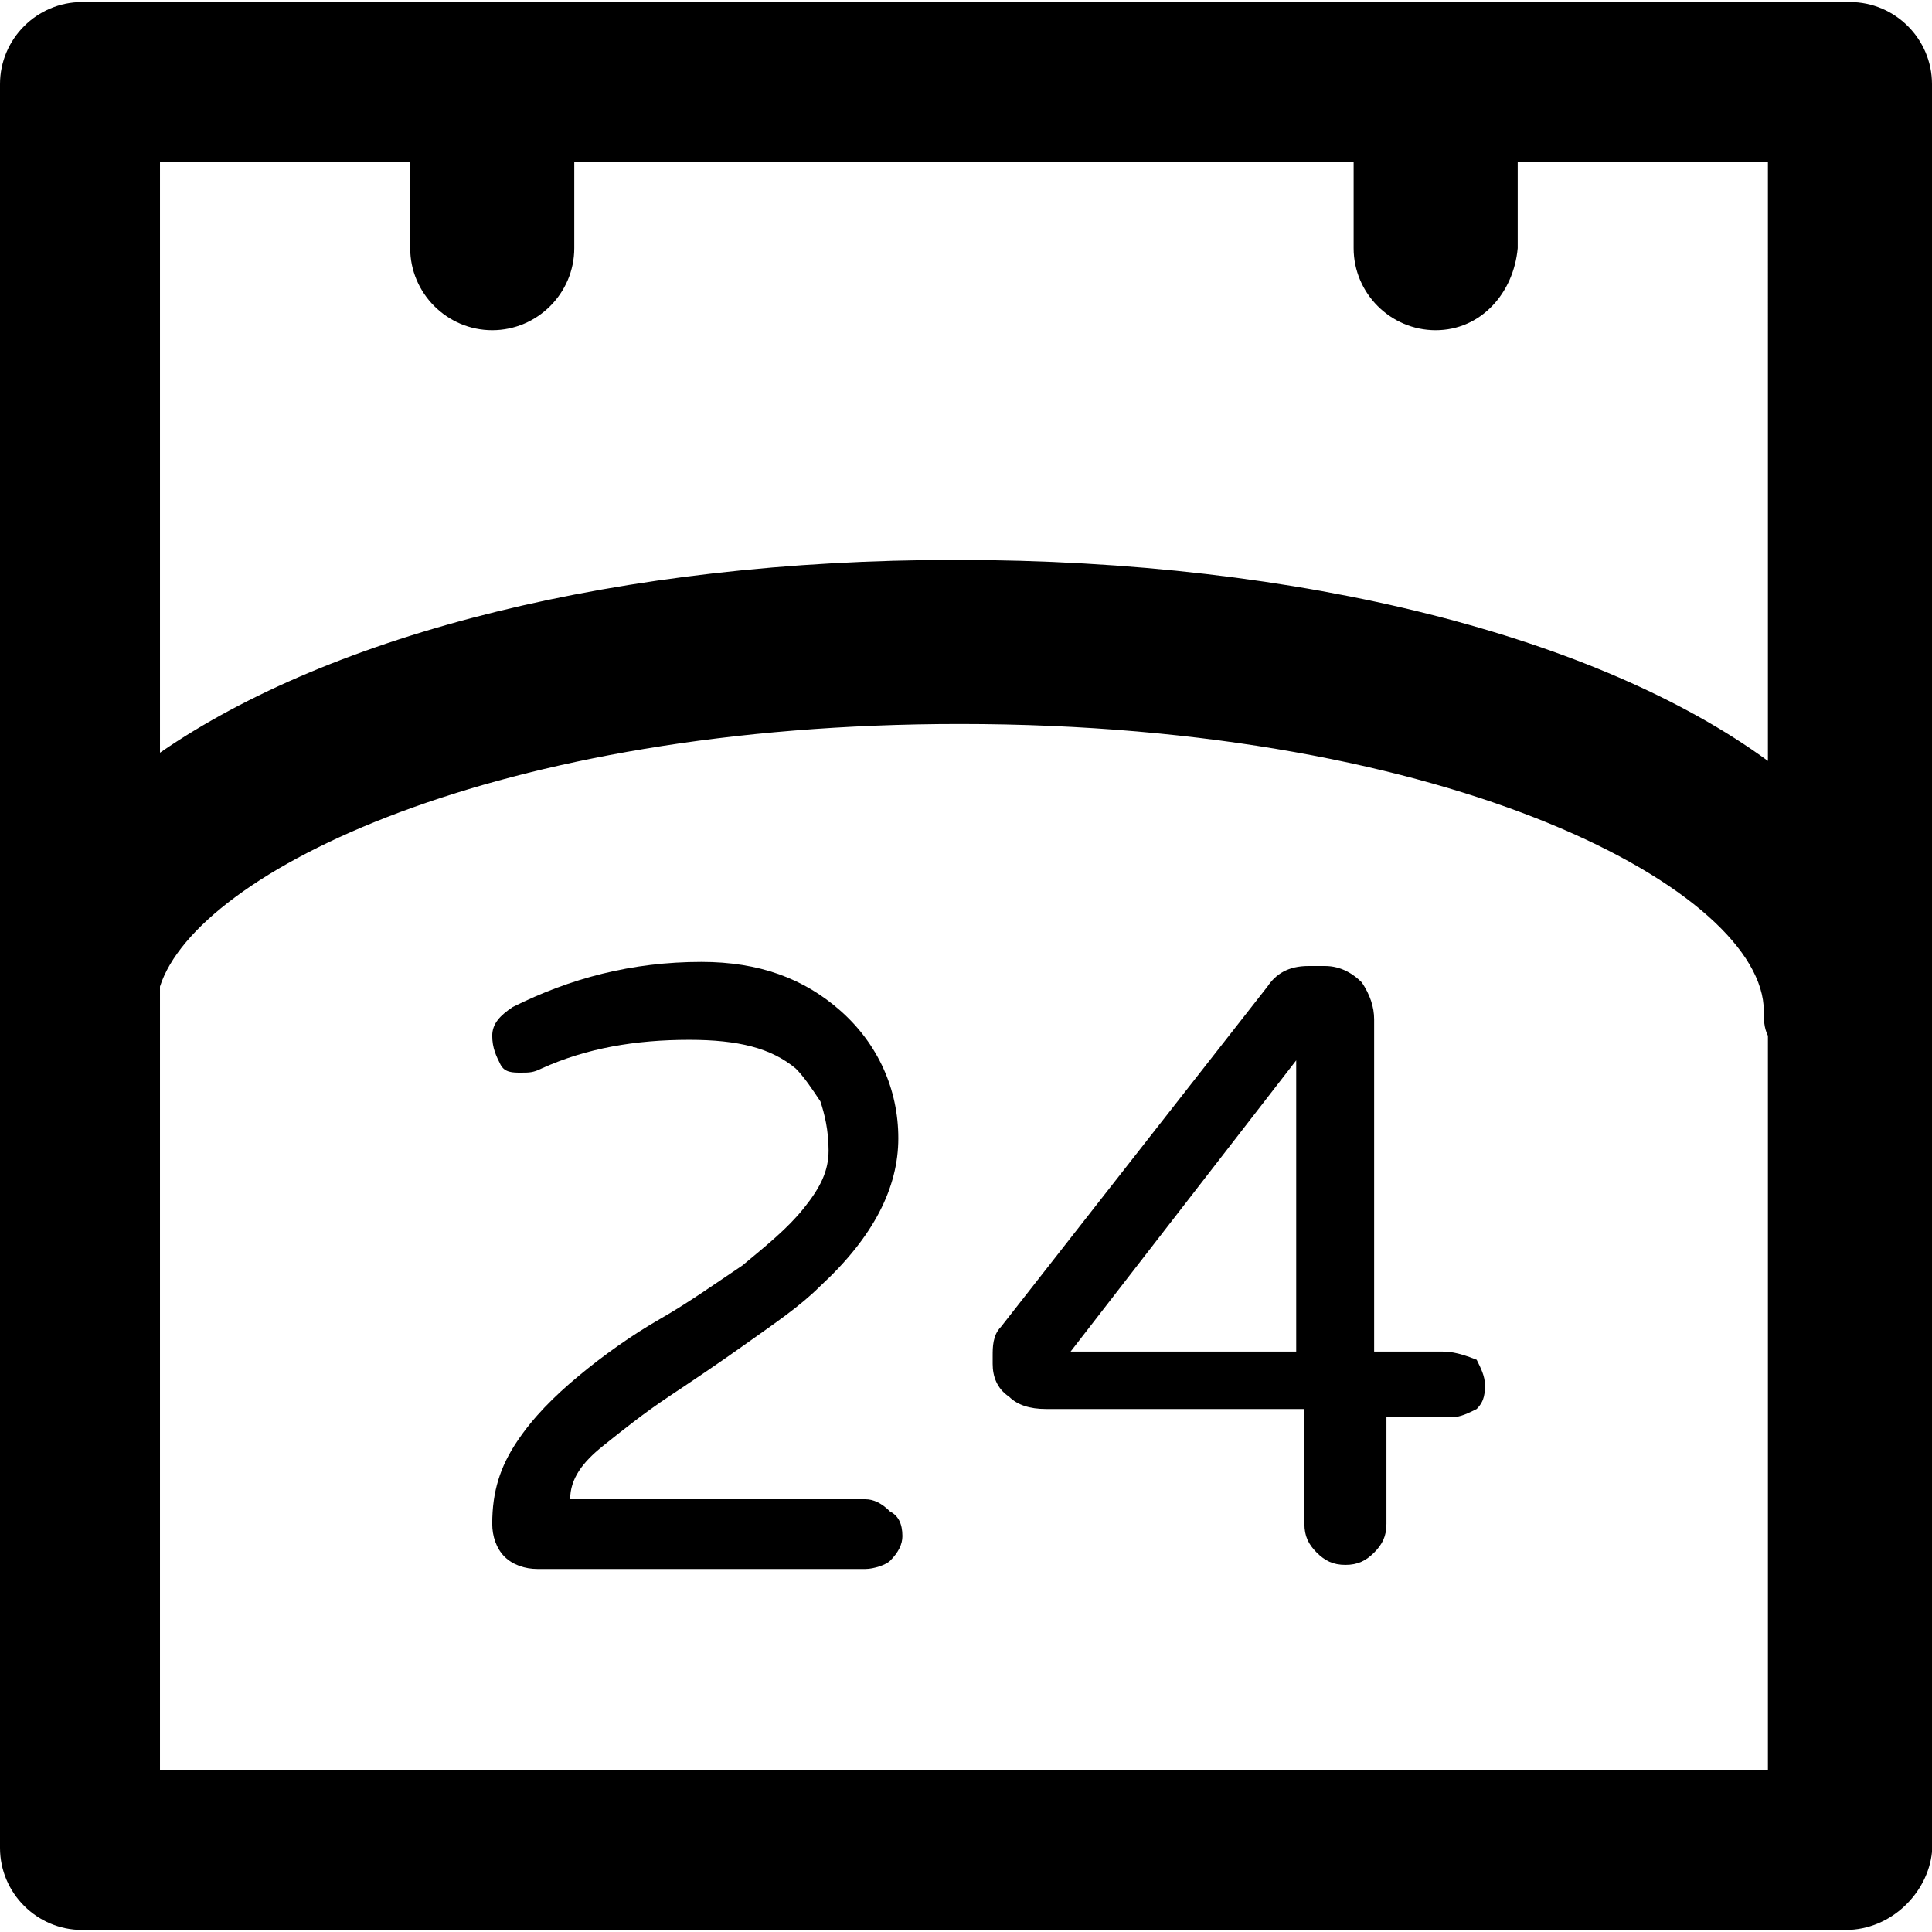 <?xml version="1.0" encoding="iso-8859-1"?>
<!-- Generator: Adobe Illustrator 19.0.0, SVG Export Plug-In . SVG Version: 6.00 Build 0)  -->
<svg version="1.1" id="Layer_1" xmlns="http://www.w3.org/2000/svg" xmlns:xlink="http://www.w3.org/1999/xlink" x="0px" y="0px"
	 viewBox="0 0 502.4 502.4" style="enable-background:new 0 0 502.4 502.4;" xml:space="preserve">
<g>
	<g>
		<path d="M481.067,0.533H21.333C9.6,0.533,0,10.133,0,21.867v458.667c0,11.733,9.6,21.333,21.333,21.333H480
			c11.733,0,21.333-9.6,22.4-20.267V21.867C502.4,10.133,492.8,0.533,481.067,0.533z M459.733,460.267H41.6V256.533
			c9.6-29.867,87.467-68.267,208-68.267c129.067,0,209.067,43.733,209.067,74.667c0,2.133,0,4.267,1.067,6.4V460.267z
			 M459.733,197.867C416,165.867,339.2,145.6,248.534,145.6c-87.467,0-162.133,19.2-206.933,50.133v-153.6h65.066v22.4
			c0,11.733,9.6,21.333,21.333,21.333s21.333-9.6,21.333-21.333v-22.4H352v22.4c0,11.733,9.6,21.333,21.333,21.333
			s20.267-9.6,21.333-21.333v-22.4h65.067V197.867z"/>
	</g>
</g>
<g>
	<g>
		<path d="M231.467,393.066c-2.133-2.133-4.267-3.2-6.4-3.2h-76.8c0-5.333,3.2-9.6,8.534-13.866
			c5.333-4.267,10.667-8.533,17.067-12.8c6.4-4.267,12.8-8.533,20.267-13.867c7.466-5.333,13.867-9.6,19.2-14.933
			C227.2,321.6,233.6,308.8,233.6,296s-5.333-24.533-14.933-33.067c-9.6-8.533-21.333-12.8-36.267-12.8
			c-18.133,0-34.133,4.267-49.067,11.733c-3.2,2.133-5.333,4.267-5.333,7.467c0,3.2,1.067,5.333,2.133,7.467
			c1.067,2.133,3.2,2.133,5.333,2.133s3.2,0,5.333-1.067c11.733-5.333,24.533-7.467,38.4-7.467c12.8,0,21.333,2.133,27.733,7.467
			c2.133,2.133,4.267,5.333,6.4,8.533c1.067,3.2,2.133,7.467,2.133,12.8s-2.133,9.6-6.4,14.933c-4.267,5.333-9.6,9.6-16,14.933
			c-6.4,4.267-13.867,9.6-21.333,13.867s-14.933,9.6-21.333,14.933c-6.4,5.333-11.733,10.667-16,17.067s-6.4,12.8-6.4,21.333
			c0,3.2,1.067,6.4,3.2,8.533s5.333,3.2,8.533,3.2h85.333c2.133,0,5.333-1.067,6.4-2.133c2.133-2.133,3.2-4.267,3.2-6.4
			C234.667,396.266,233.6,394.133,231.467,393.066z"/>
	</g>
</g>
<g>
	<g>
		<path d="M384,353.6c-5.333-2.133-7.467-2.133-9.6-2.133h-17.067v-86.4c0-3.2-1.067-6.4-3.2-9.6
			c-2.133-2.133-5.333-4.267-9.6-4.267h-4.267c-5.333,0-8.533,2.133-10.667,5.333l-69.333,88.533
			c-2.133,2.133-2.133,5.333-2.133,7.467v2.133c0,3.2,1.067,6.4,4.267,8.533c2.133,2.133,5.333,3.2,9.6,3.2h67.2v29.867
			c0,3.2,1.067,5.333,3.2,7.467c2.133,2.133,4.267,3.2,7.467,3.2c3.2,0,5.333-1.067,7.467-3.2c2.133-2.133,3.2-4.267,3.2-7.467
			v-27.733H377.6c2.133,0,4.267-1.067,6.4-2.133c2.133-2.133,2.133-4.267,2.133-6.4S385.067,355.733,384,353.6z M337.067,351.467
			H278.4l58.667-75.733V351.467z"/>
	</g>
</g>
<g>
</g>
<g>
</g>
<g>
</g>
<g>
</g>
<g>
</g>
<g>
</g>
<g>
</g>
<g>
</g>
<g>
</g>
<g>
</g>
<g>
</g>
<g>
</g>
<g>
</g>
<g>
</g>
<g>
</g>
</svg>

